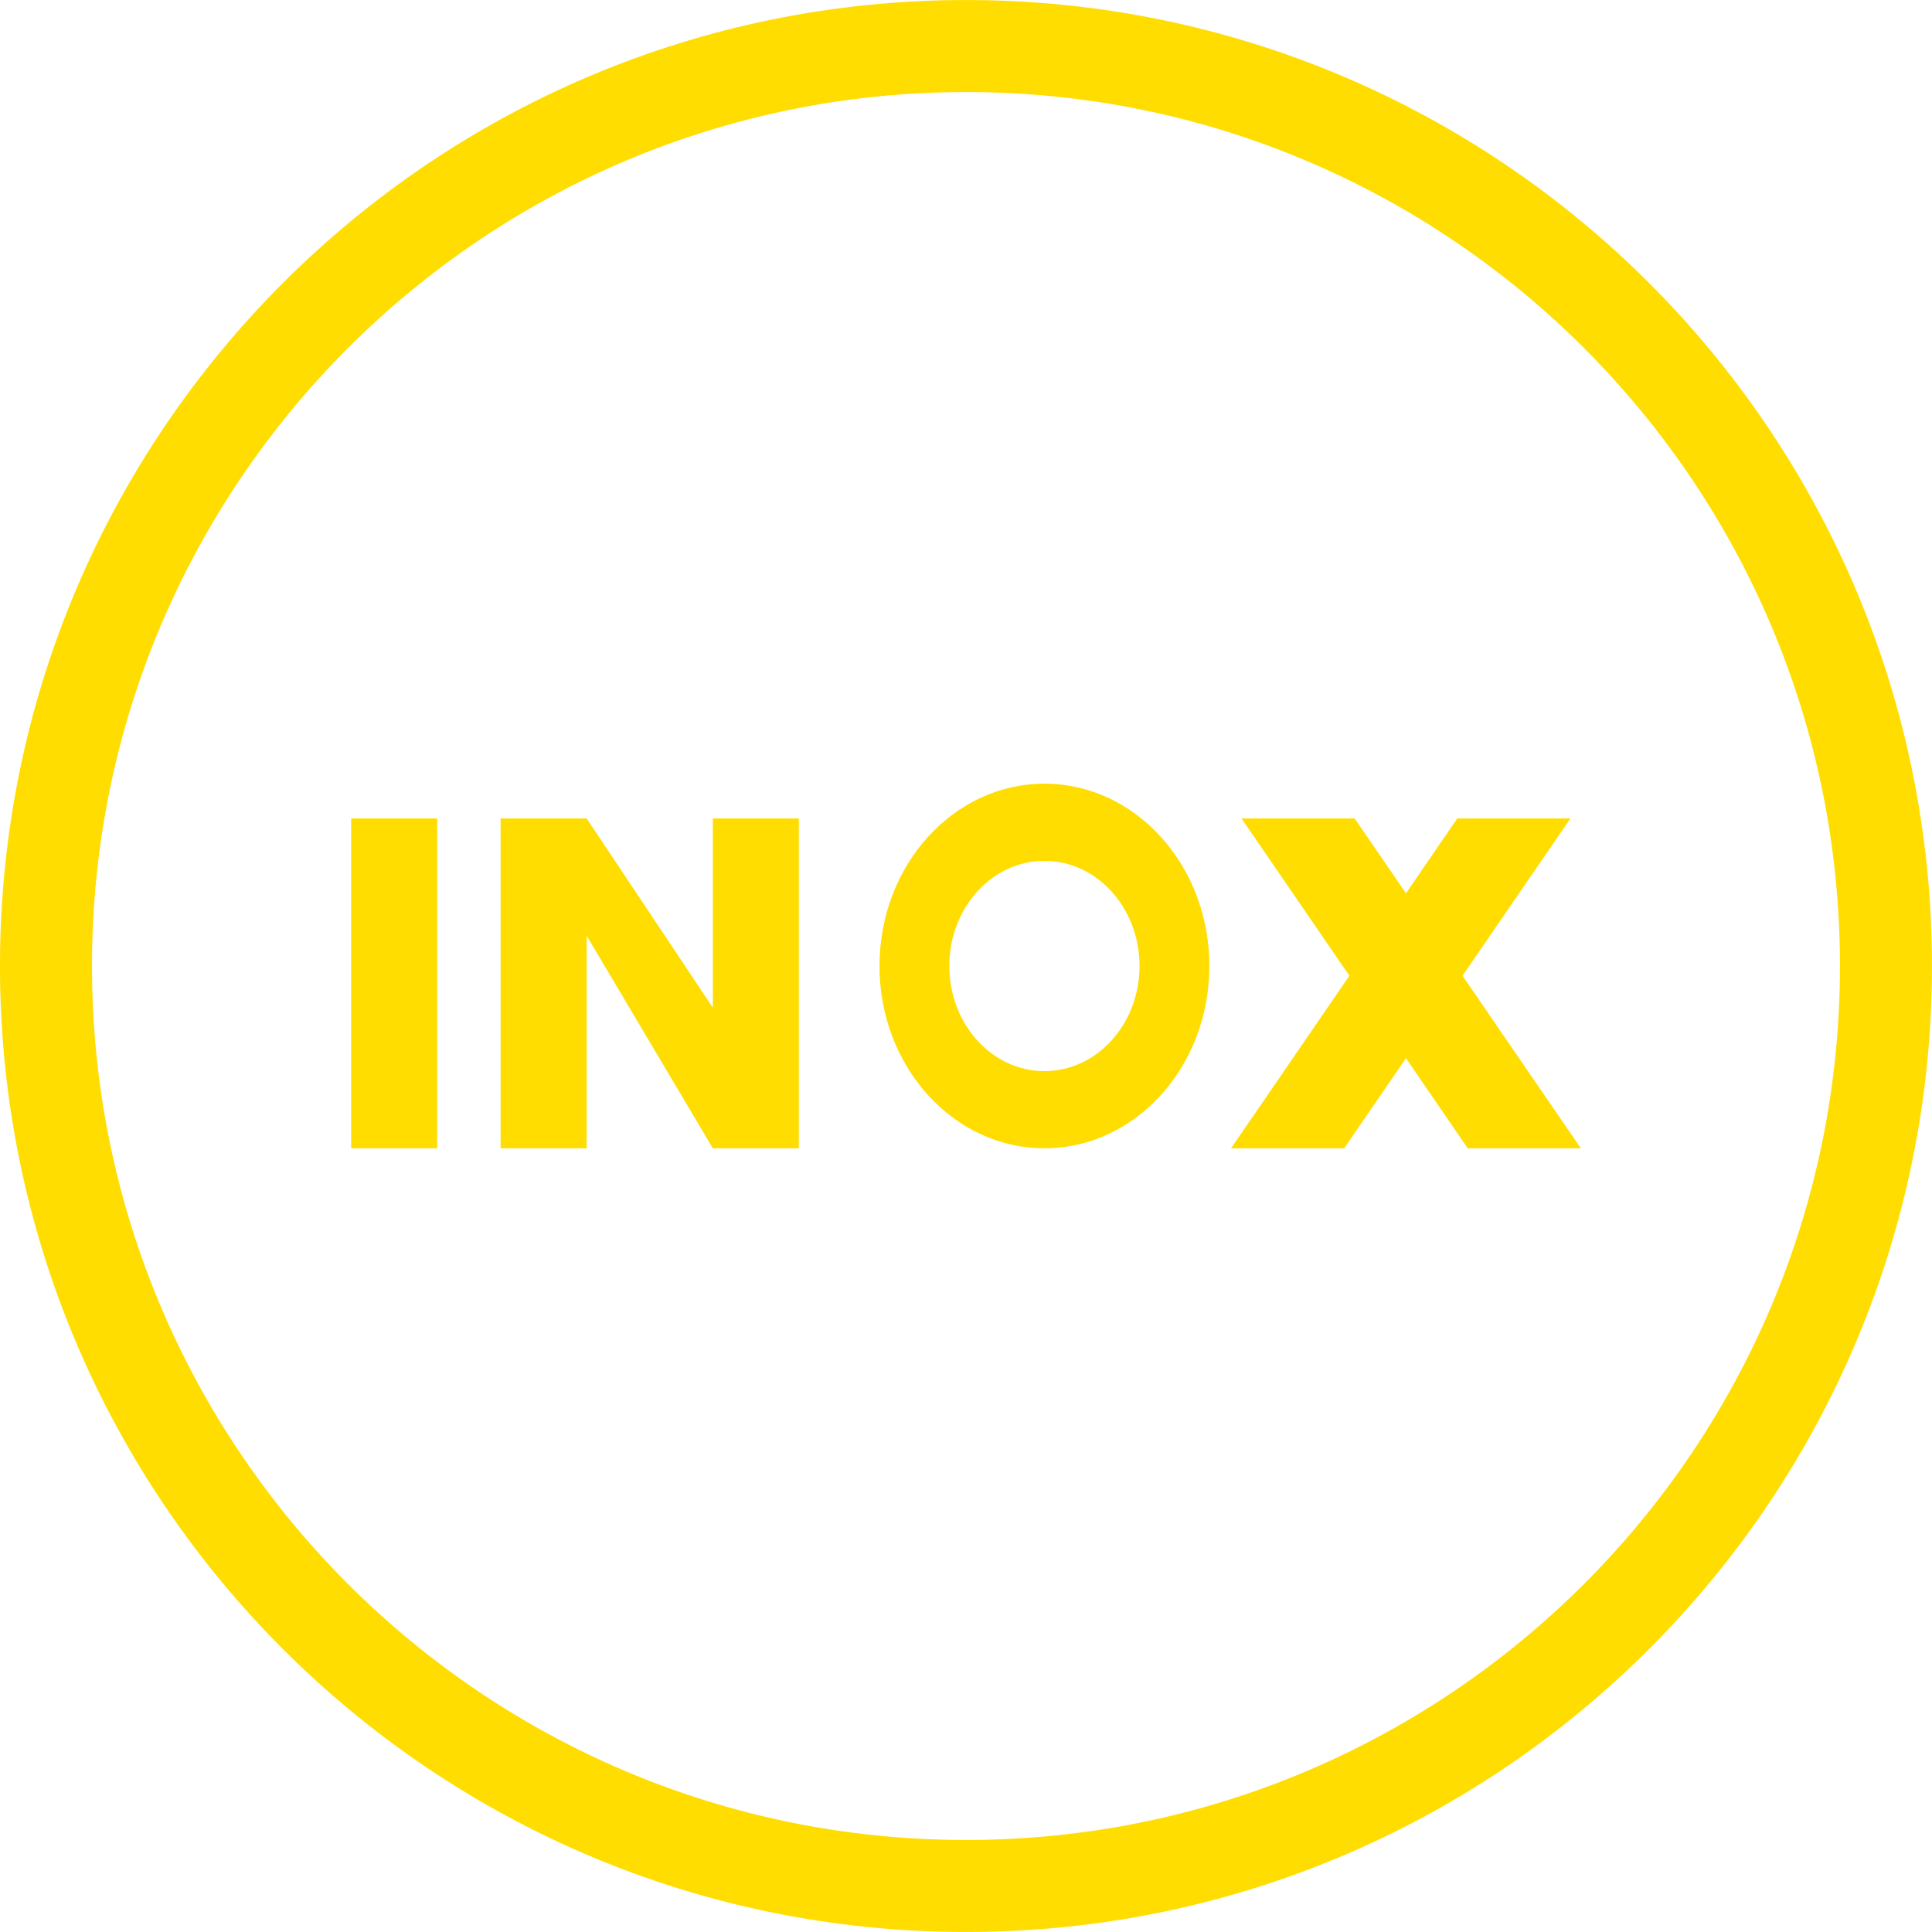 <svg width="80" height="80" viewBox="0 0 80 80" fill="none" xmlns="http://www.w3.org/2000/svg">
<g clip-path="url(#clip0_3294_21694)">
<path d="M40.001 1.906C61.04 1.906 78.094 18.961 78.094 40.001C78.094 61.04 61.04 78.094 40.001 78.094C18.961 78.094 1.904 61.042 1.904 40.002C1.904 18.963 18.961 1.906 40.001 1.906Z" stroke="#FFDD00" stroke-width="3.81"/>
<path d="M43.248 32.45C39.476 32.45 36.418 35.83 36.418 39.999C36.418 44.169 39.476 47.548 43.248 47.548C47.02 47.548 50.077 44.168 50.077 39.999C50.077 35.831 47.019 32.45 43.248 32.45ZM43.248 44.353C41.072 44.353 39.309 42.404 39.309 39.999C39.309 37.595 41.073 35.646 43.248 35.646C45.423 35.646 47.186 37.595 47.186 39.999C47.186 42.404 45.422 44.353 43.248 44.353Z" fill="#FFDD00"/>
<path d="M18.103 33.89H14.541V47.549H18.103V33.89Z" fill="#FFDD00"/>
<path d="M33.079 33.89V47.549H29.517L24.292 38.745V47.549H20.73V33.89H24.292L29.517 41.725V33.89H33.079Z" fill="#FFDD00"/>
<path d="M65.46 47.549L60.56 40.404L65.028 33.89H60.343L58.218 36.989L56.092 33.89H51.408L55.876 40.404L50.975 47.549H55.659L58.218 43.818L60.776 47.549H65.46Z" fill="#FFDD00"/>
</g>
<defs>
<clipPath id="clip0_3294_21694">
<rect width="80" height="79.997" fill="white"/>
</clipPath>
</defs>
</svg>
